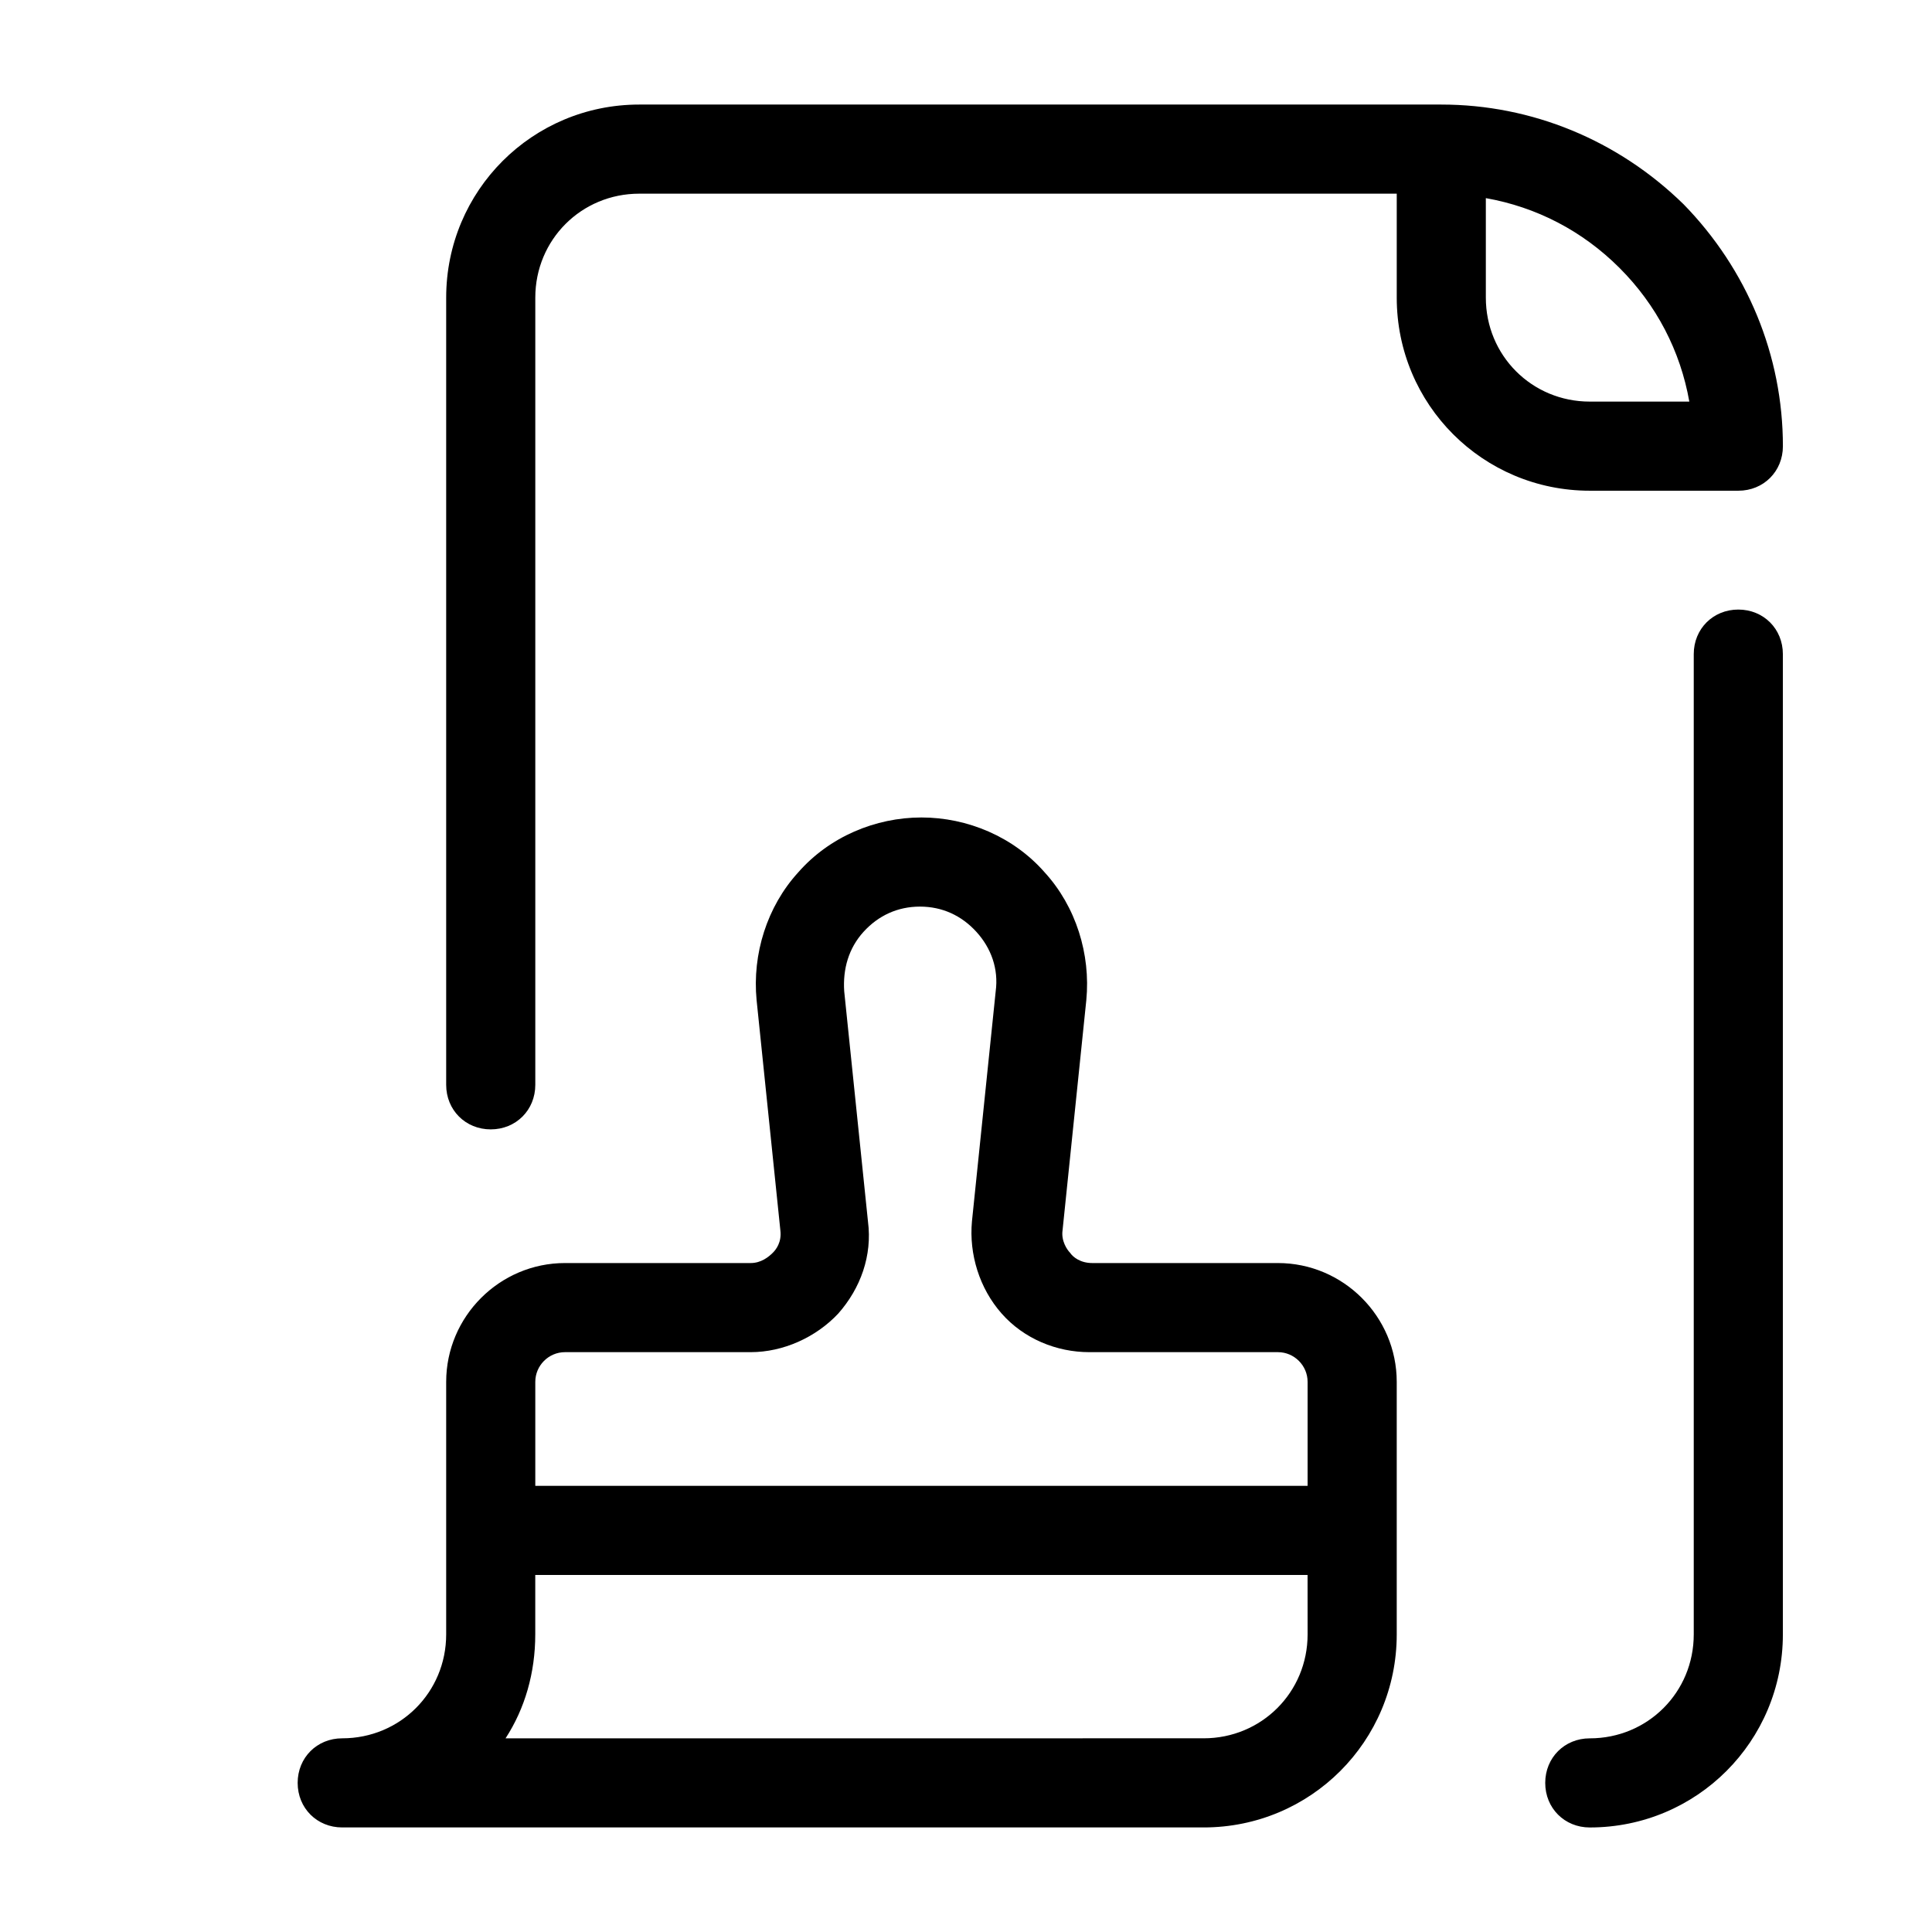 <?xml version="1.0" encoding="UTF-8"?>
<!-- Uploaded to: SVG Repo, www.svgrepo.com, Generator: SVG Repo Mixer Tools -->
<svg fill="#000000" width="800px" height="800px" version="1.1" viewBox="144 144 512 512" xmlns="http://www.w3.org/2000/svg">
 <g>
  <path d="m604.67 305.54c-6.691 0-11.809 5.117-11.809 11.809v259.78c0 15.352-12.203 27.551-27.551 27.551-6.691 0-11.809 5.117-11.809 11.809 0 6.691 5.117 11.809 11.809 11.809 28.34 0 51.168-22.828 51.168-51.168v-259.78c0-6.691-5.117-11.809-11.809-11.809z"/>
  <path d="m590.11 198.08c-17.32-16.926-40.148-26.371-64.16-26.371h-212.54c-28.34 0-51.168 22.828-51.168 51.168v208.61c0 6.691 5.117 11.809 11.809 11.809s11.809-5.117 11.809-11.809v-208.61c0-15.352 12.203-27.551 27.551-27.551h200.74v27.551c0 28.34 22.828 51.168 51.168 51.168h39.359c6.691 0 11.809-5.117 11.809-11.809 0-24.012-9.449-46.84-26.371-64.156zm-24.797 52.348c-15.352 0-27.551-12.203-27.551-27.551v-26.371c13.383 2.363 25.586 8.66 35.426 18.5 9.84 9.84 16.137 22.043 18.5 35.426z"/>
  <path d="m342.93 478.72h-49.199c-17.32 0-31.488 14.168-31.488 31.488v66.914c0 15.352-12.203 27.551-27.551 27.551-6.691 0-11.809 5.117-11.809 11.809 0 6.691 5.117 11.809 11.809 11.809h228.29c28.34 0 51.168-22.828 51.168-51.168v-66.914c0-17.32-14.168-31.488-31.488-31.488h-49.203c-3.148 0-5.117-1.574-5.902-2.754-0.789-0.789-2.363-3.148-1.969-5.902l6.297-61.008c1.18-12.203-2.754-24.797-11.02-33.852-8.266-9.449-20.469-14.566-32.668-14.566-12.203 0-24.402 5.117-32.668 14.562-8.266 9.055-12.203 21.648-11.02 33.852l6.297 61.008c0.395 3.148-1.18 5.117-1.969 5.902-1.184 1.184-3.152 2.758-5.906 2.758zm147.6 98.398c0 15.352-12.203 27.551-27.551 27.551l-185 0.004c5.117-7.871 7.871-17.32 7.871-27.551v-15.742h204.67zm-124.38-85.016c5.902-6.691 9.055-15.352 7.871-24.402l-6.297-61.008c-0.395-5.902 1.18-11.414 5.117-15.742s9.055-6.691 14.957-6.691 11.02 2.363 14.957 6.691 5.902 9.84 5.117 15.742l-6.297 61.008c-0.789 8.66 1.969 17.711 7.871 24.402 5.902 6.691 14.562 10.234 23.223 10.234h49.988c4.328 0 7.871 3.543 7.871 7.871v27.551h-204.67v-27.551c0-4.328 3.543-7.871 7.871-7.871h49.199c8.66 0 17.32-3.938 23.223-10.234z"/>
 </g>
</svg>